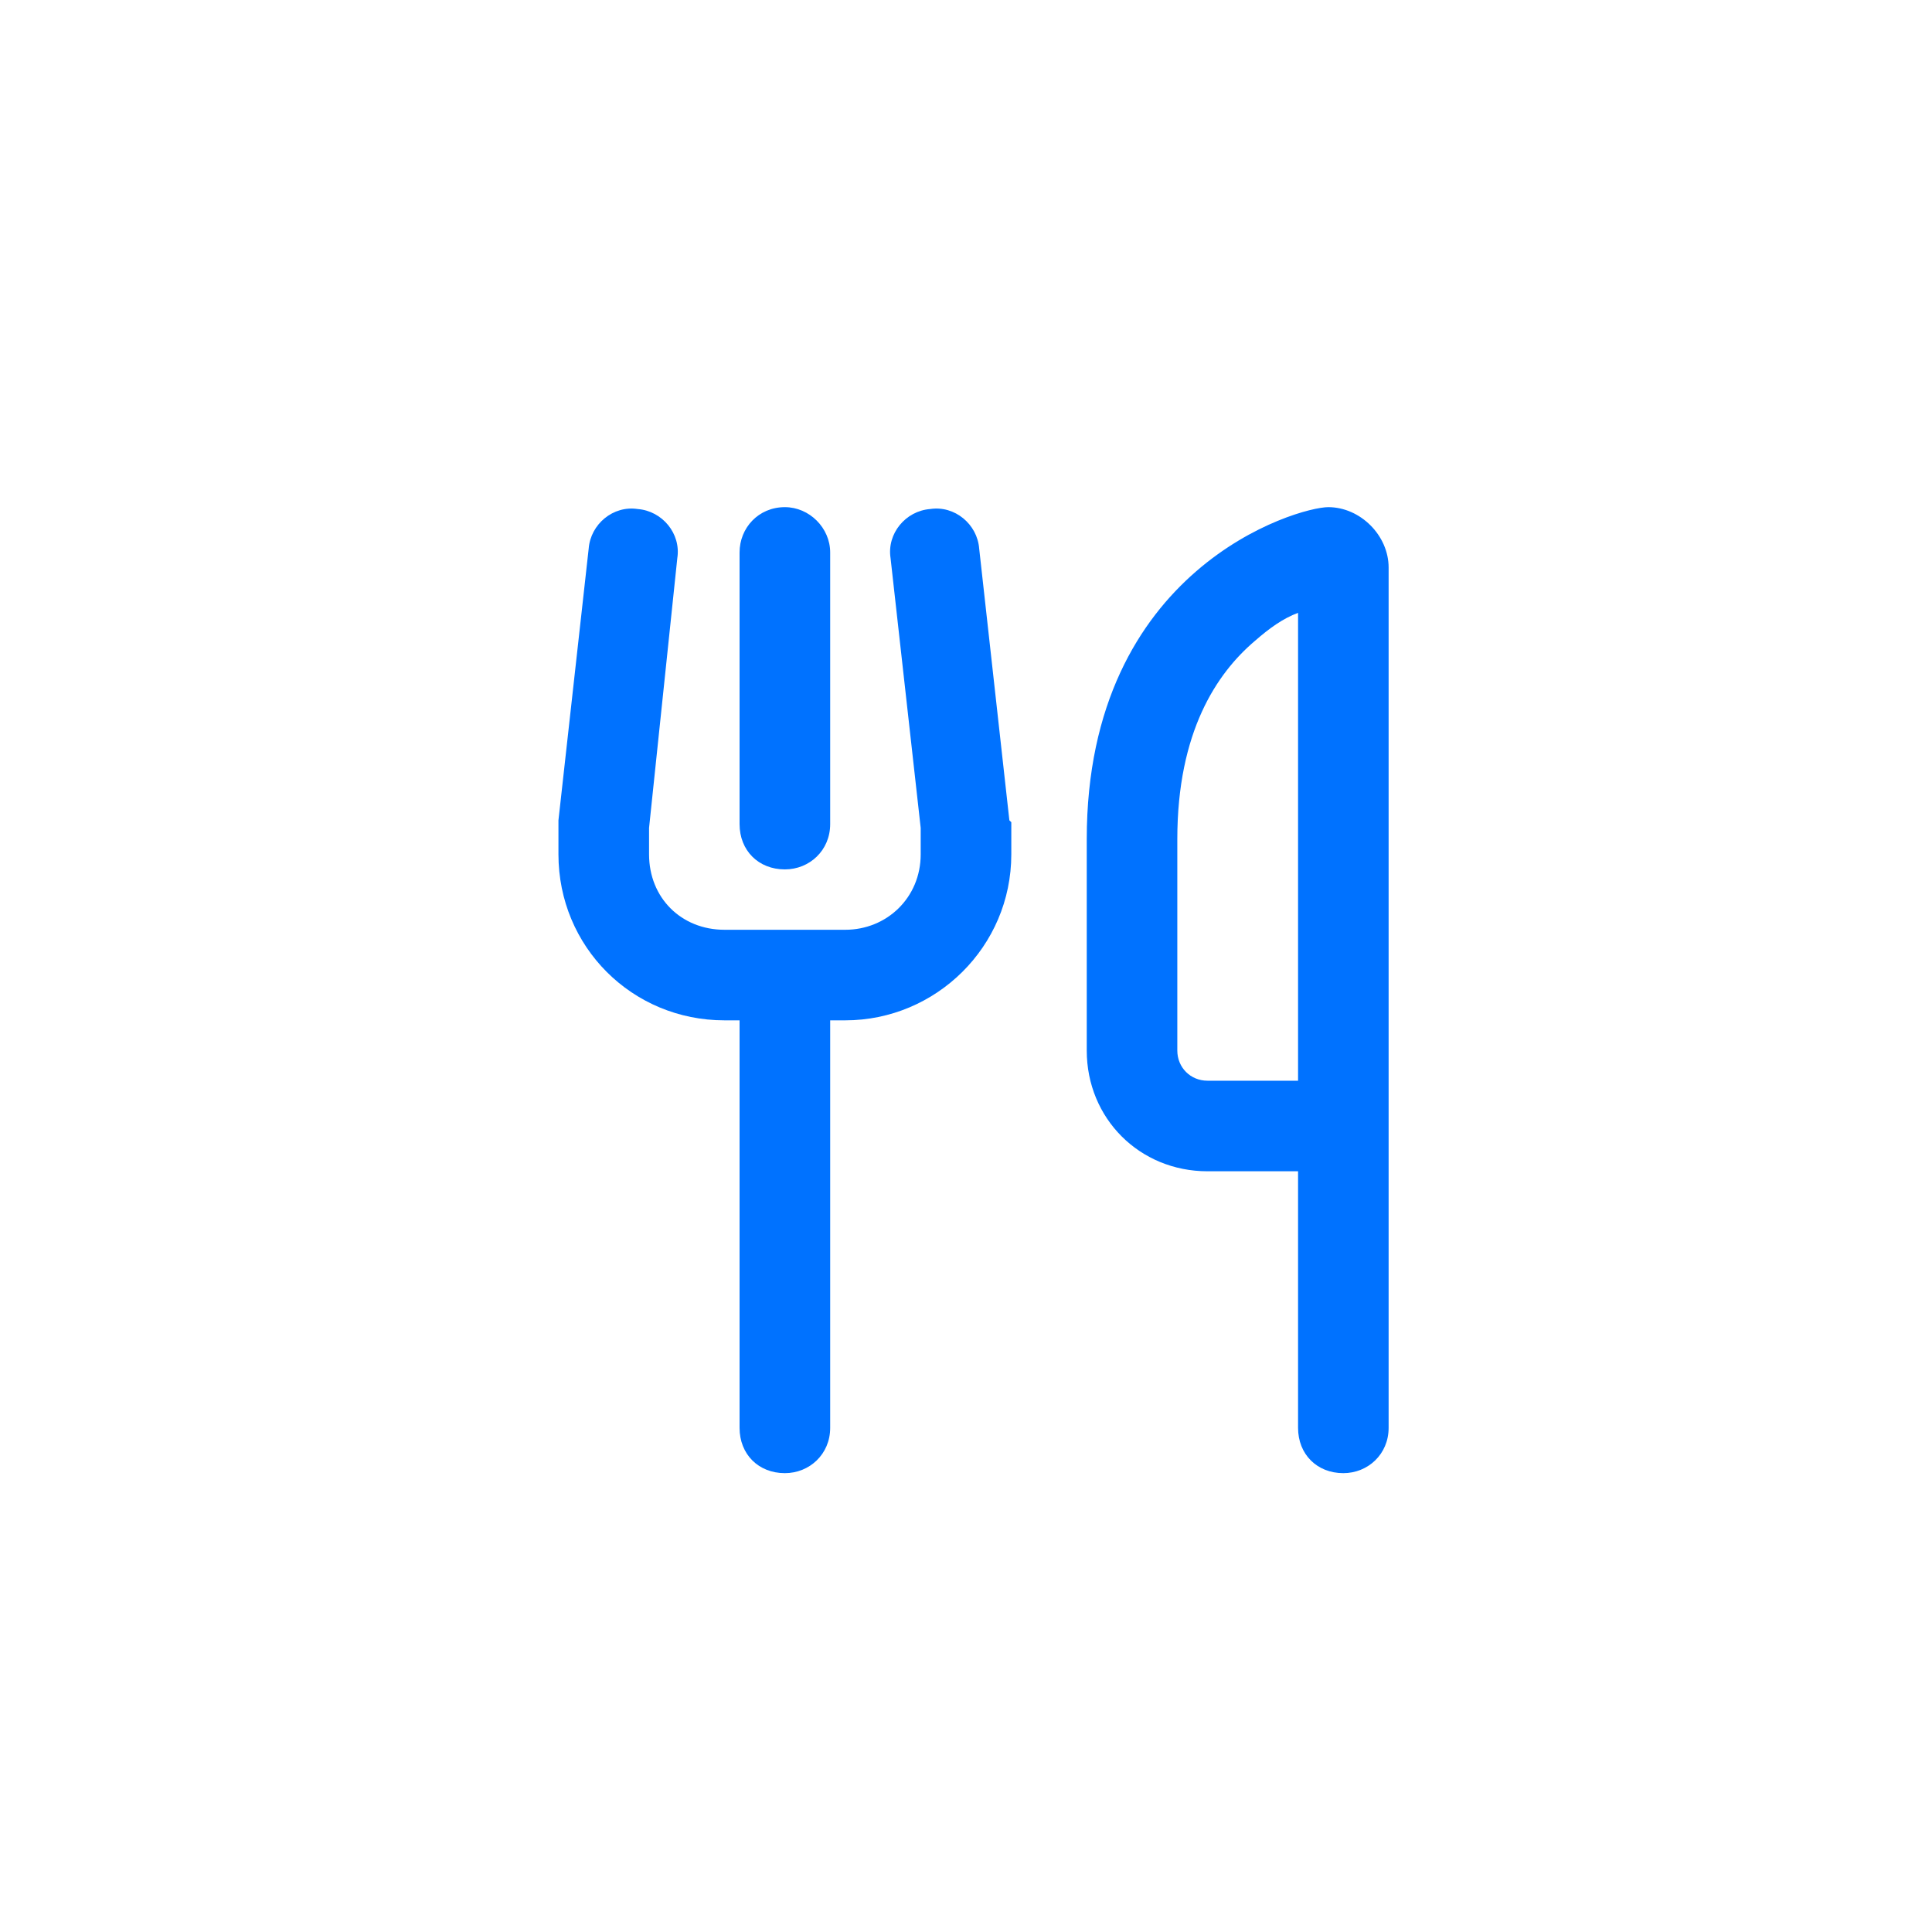 <svg width="40" height="40" viewBox="0 0 40 40" fill="none" xmlns="http://www.w3.org/2000/svg">
<path d="M14.023 11.555L13.438 17.141V17.688C13.438 18.586 14.102 19.25 15 19.25H16.25H17.5C18.359 19.25 19.062 18.586 19.062 17.688V17.141L18.438 11.555C18.359 11.047 18.75 10.578 19.258 10.539C19.766 10.461 20.234 10.852 20.273 11.359L20.898 16.984L20.938 17.023V17.062V17.688C20.938 19.602 19.375 21.125 17.5 21.125H17.188V29.562C17.188 30.109 16.758 30.5 16.25 30.5C15.703 30.5 15.312 30.109 15.312 29.562V21.125H15C13.086 21.125 11.562 19.602 11.562 17.688V17.062V17.023V16.984L12.188 11.359C12.227 10.852 12.695 10.461 13.203 10.539C13.711 10.578 14.102 11.047 14.023 11.555ZM17.188 11.438V17.062C17.188 17.609 16.758 18 16.25 18C15.703 18 15.312 17.609 15.312 17.062V11.438C15.312 10.93 15.703 10.5 16.25 10.5C16.758 10.5 17.188 10.93 17.188 11.438ZM24.375 17.375V21.75C24.375 22.102 24.648 22.375 25 22.375H26.875V20.188V12.688C26.562 12.805 26.289 13 25.977 13.273C25.195 13.938 24.375 15.148 24.375 17.375ZM26.875 24.25H25C23.594 24.25 22.5 23.156 22.5 21.75V17.375C22.5 11.75 26.875 10.5 27.5 10.5C28.164 10.5 28.75 11.086 28.75 11.75V20.188V22.375V24.25V29.562C28.75 30.109 28.32 30.5 27.812 30.5C27.266 30.5 26.875 30.109 26.875 29.562V24.25Z" fill="#0072FF"/>
</svg>
